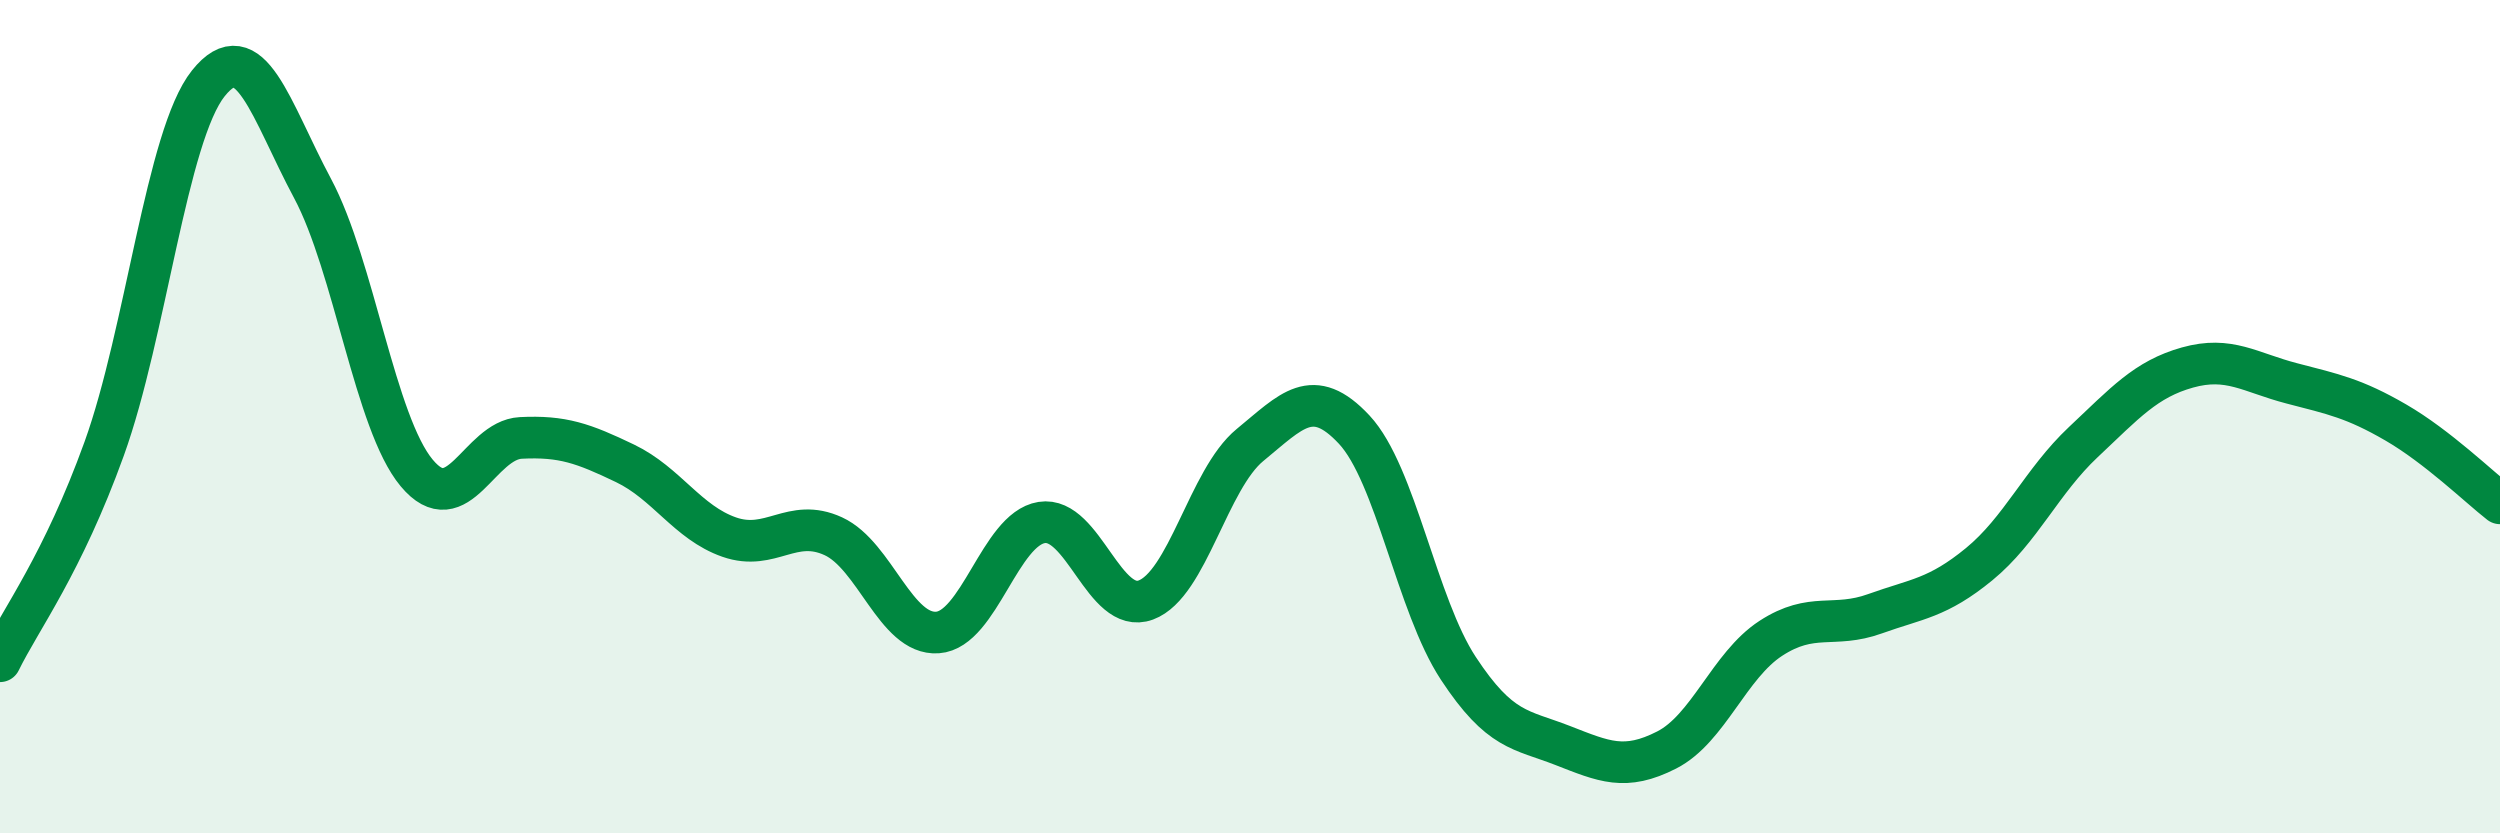 
    <svg width="60" height="20" viewBox="0 0 60 20" xmlns="http://www.w3.org/2000/svg">
      <path
        d="M 0,15.87 C 0.5,14.85 1.5,13.54 2.5,10.77 C 3.5,8 4,3.25 5,2 C 6,0.75 6.5,2.65 7.5,4.52 C 8.5,6.39 9,10.15 10,11.35 C 11,12.55 11.5,10.56 12.5,10.51 C 13.5,10.46 14,10.64 15,11.12 C 16,11.6 16.5,12.54 17.5,12.89 C 18.5,13.24 19,12.41 20,12.87 C 21,13.33 21.5,15.25 22.5,15.18 C 23.5,15.11 24,12.7 25,12.54 C 26,12.38 26.5,14.77 27.5,14.4 C 28.5,14.03 29,11.5 30,10.68 C 31,9.86 31.5,9.24 32.5,10.31 C 33.5,11.38 34,14.52 35,16.04 C 36,17.56 36.5,17.5 37.5,17.89 C 38.5,18.28 39,18.51 40,18 C 41,17.49 41.5,15.97 42.5,15.32 C 43.5,14.67 44,15.09 45,14.73 C 46,14.37 46.5,14.36 47.5,13.54 C 48.5,12.72 49,11.55 50,10.61 C 51,9.67 51.5,9.1 52.5,8.82 C 53.5,8.54 54,8.94 55,9.2 C 56,9.46 56.5,9.56 57.5,10.14 C 58.5,10.72 59.5,11.69 60,12.08L60 20L0 20Z"
        fill="#008740"
        opacity="0.1"
        stroke-linecap="round"
        stroke-linejoin="round"
      />
      <path
        d="M 0,15.87 C 0.5,14.85 1.5,13.54 2.5,10.77 C 3.5,8 4,3.25 5,2 C 6,0.75 6.5,2.65 7.5,4.52 C 8.5,6.39 9,10.15 10,11.35 C 11,12.55 11.5,10.56 12.5,10.51 C 13.5,10.46 14,10.64 15,11.12 C 16,11.6 16.5,12.54 17.5,12.89 C 18.5,13.24 19,12.41 20,12.87 C 21,13.33 21.5,15.25 22.5,15.18 C 23.5,15.11 24,12.7 25,12.54 C 26,12.38 26.5,14.77 27.5,14.4 C 28.5,14.03 29,11.5 30,10.68 C 31,9.86 31.5,9.24 32.5,10.31 C 33.5,11.38 34,14.52 35,16.04 C 36,17.56 36.5,17.5 37.5,17.89 C 38.5,18.28 39,18.51 40,18 C 41,17.49 41.5,15.97 42.5,15.32 C 43.5,14.67 44,15.09 45,14.73 C 46,14.37 46.5,14.36 47.5,13.54 C 48.5,12.72 49,11.55 50,10.61 C 51,9.67 51.5,9.1 52.5,8.82 C 53.5,8.54 54,8.94 55,9.2 C 56,9.46 56.5,9.56 57.5,10.14 C 58.5,10.72 59.5,11.69 60,12.08"
        stroke="#008740"
        stroke-width="1"
        fill="none"
        stroke-linecap="round"
        stroke-linejoin="round"
      />
    </svg>
  